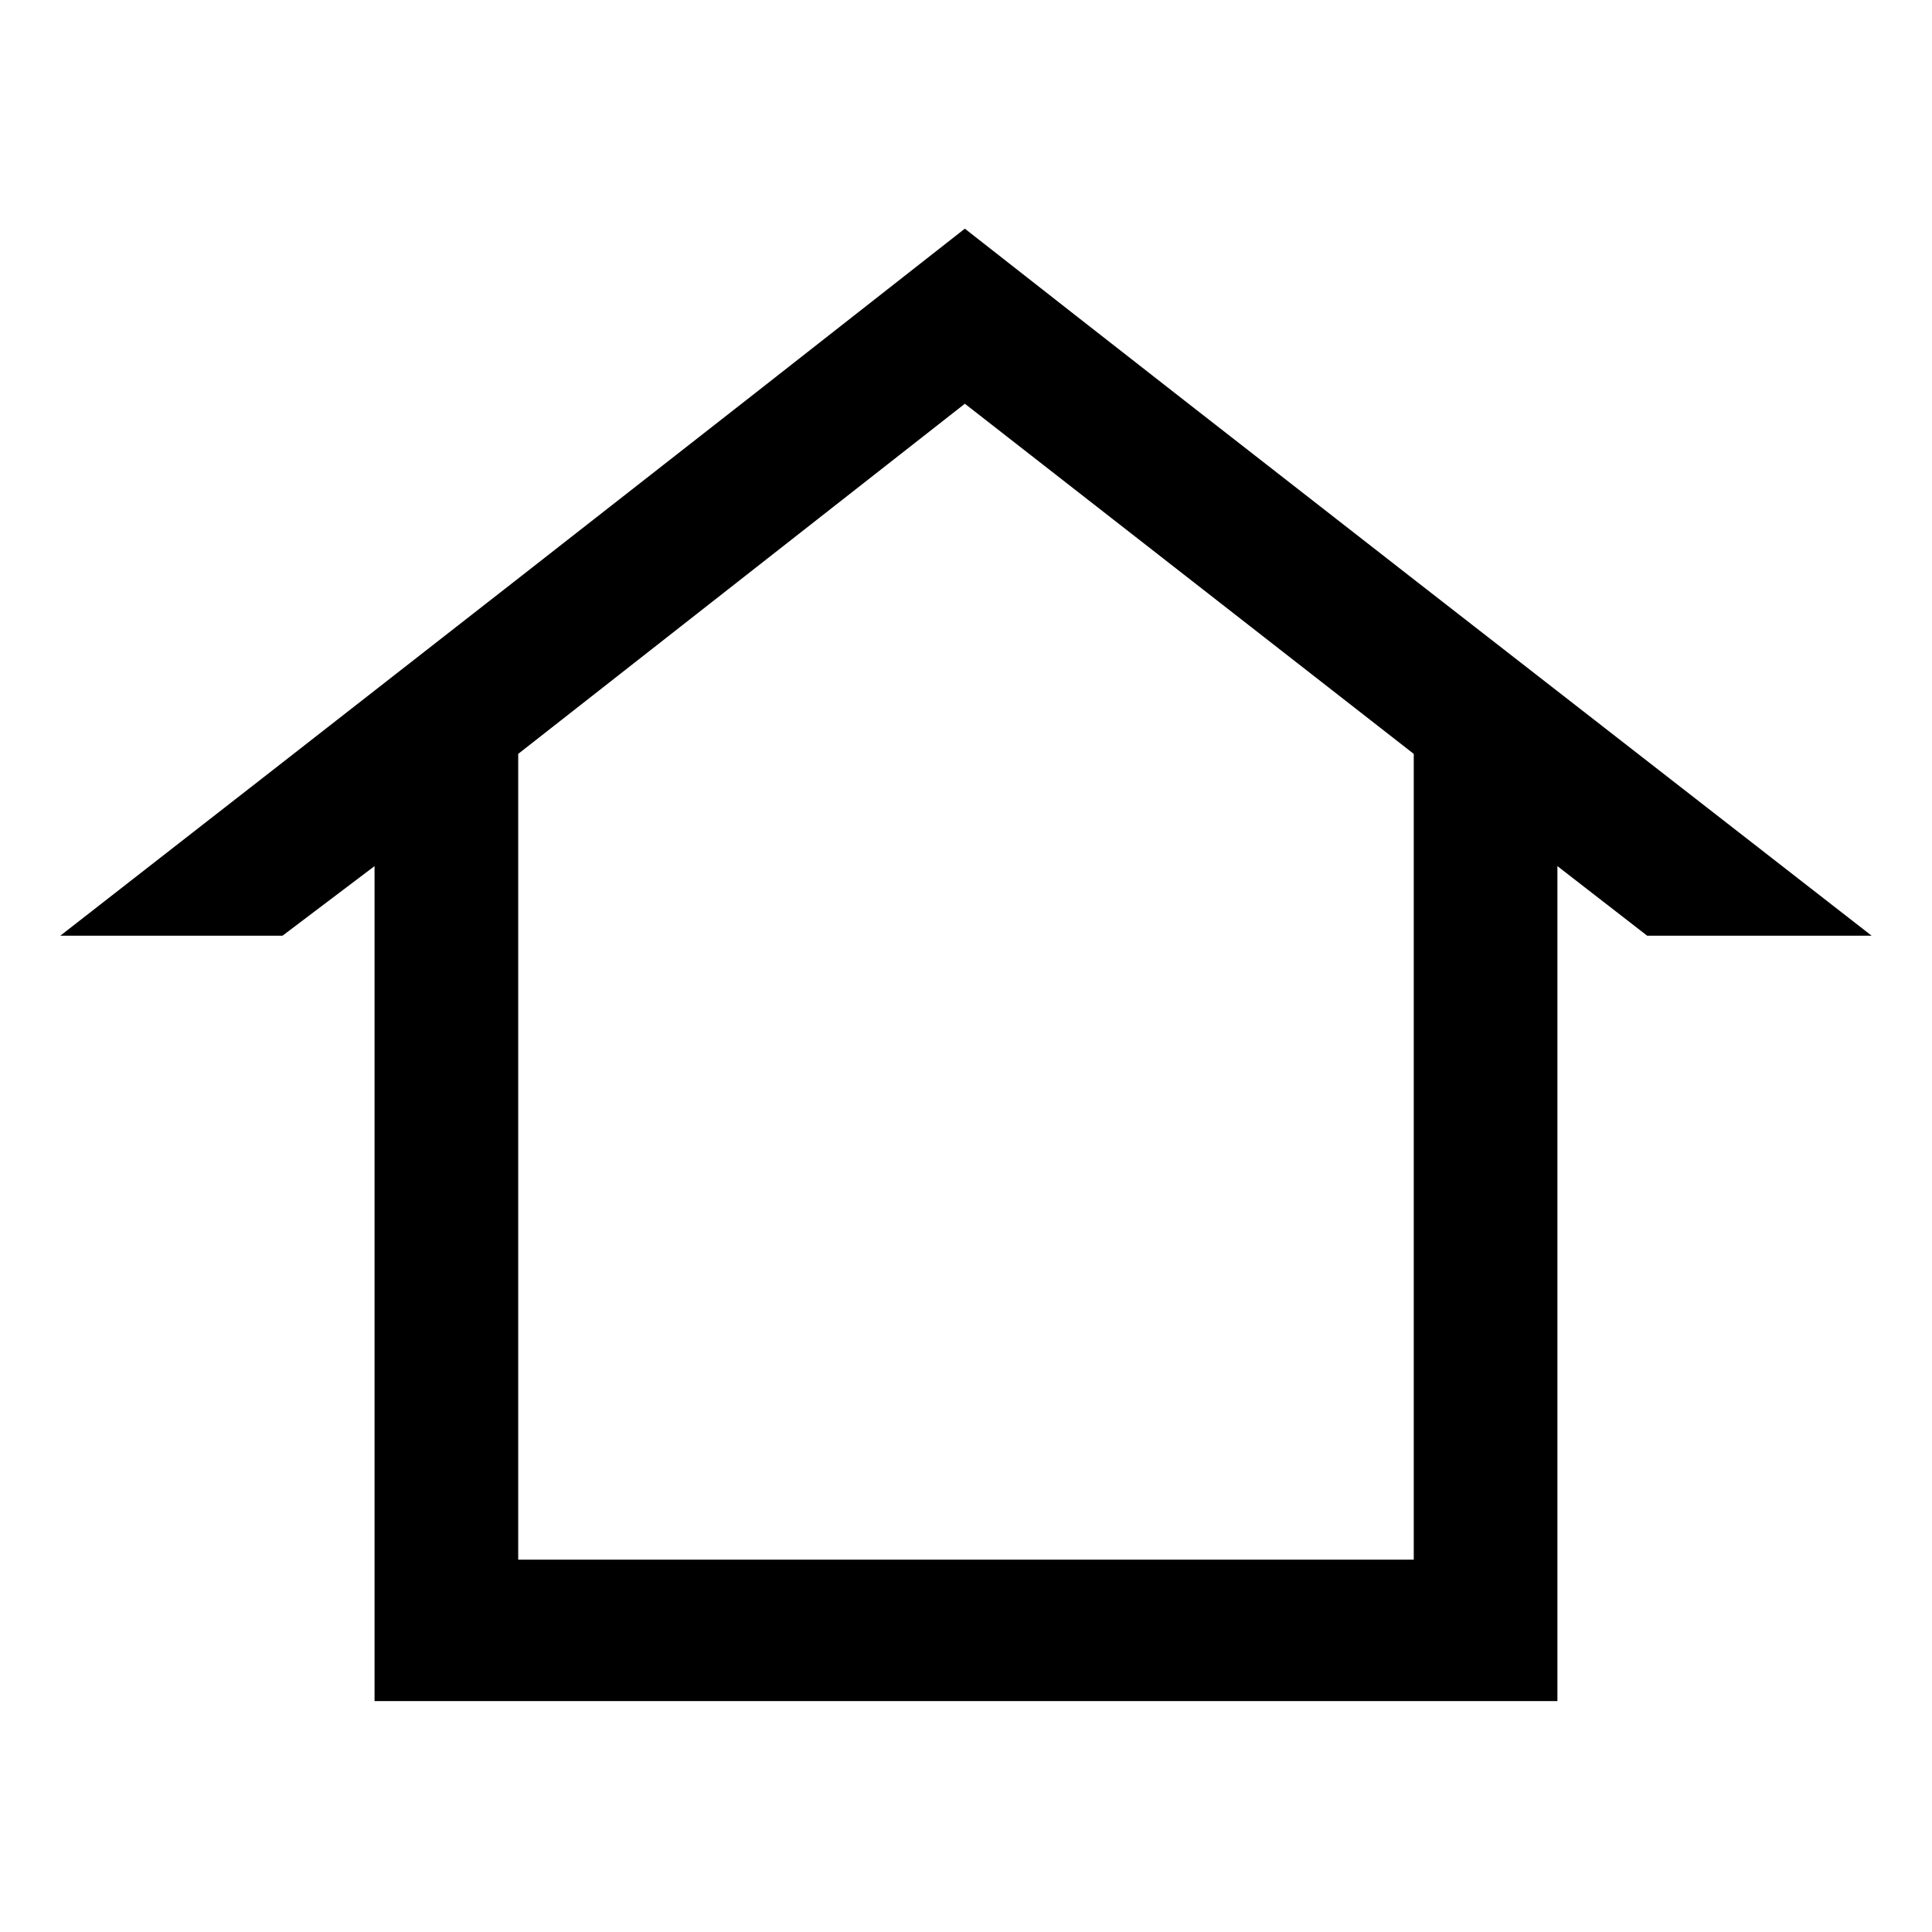 <?xml version="1.0" encoding="UTF-8"?>
<!-- Uploaded to: ICON Repo, www.iconrepo.com, Generator: ICON Repo Mixer Tools -->
<svg fill="#000000" width="800px" height="800px" version="1.1" viewBox="144 144 512 512" xmlns="http://www.w3.org/2000/svg">
 <path d="m556.73 373.53v221.27h-313.47v-221.27l-24.387 18.438h-58.887c72.566-56.508 173.09-135.02 239.71-187.37 77.324 60.672 162.39 126.7 240.3 187.37h-59.48zm-275.4-29.742v213.54h237.33v-213.54l-118.96-92.793z" fill-rule="evenodd"/>
</svg>